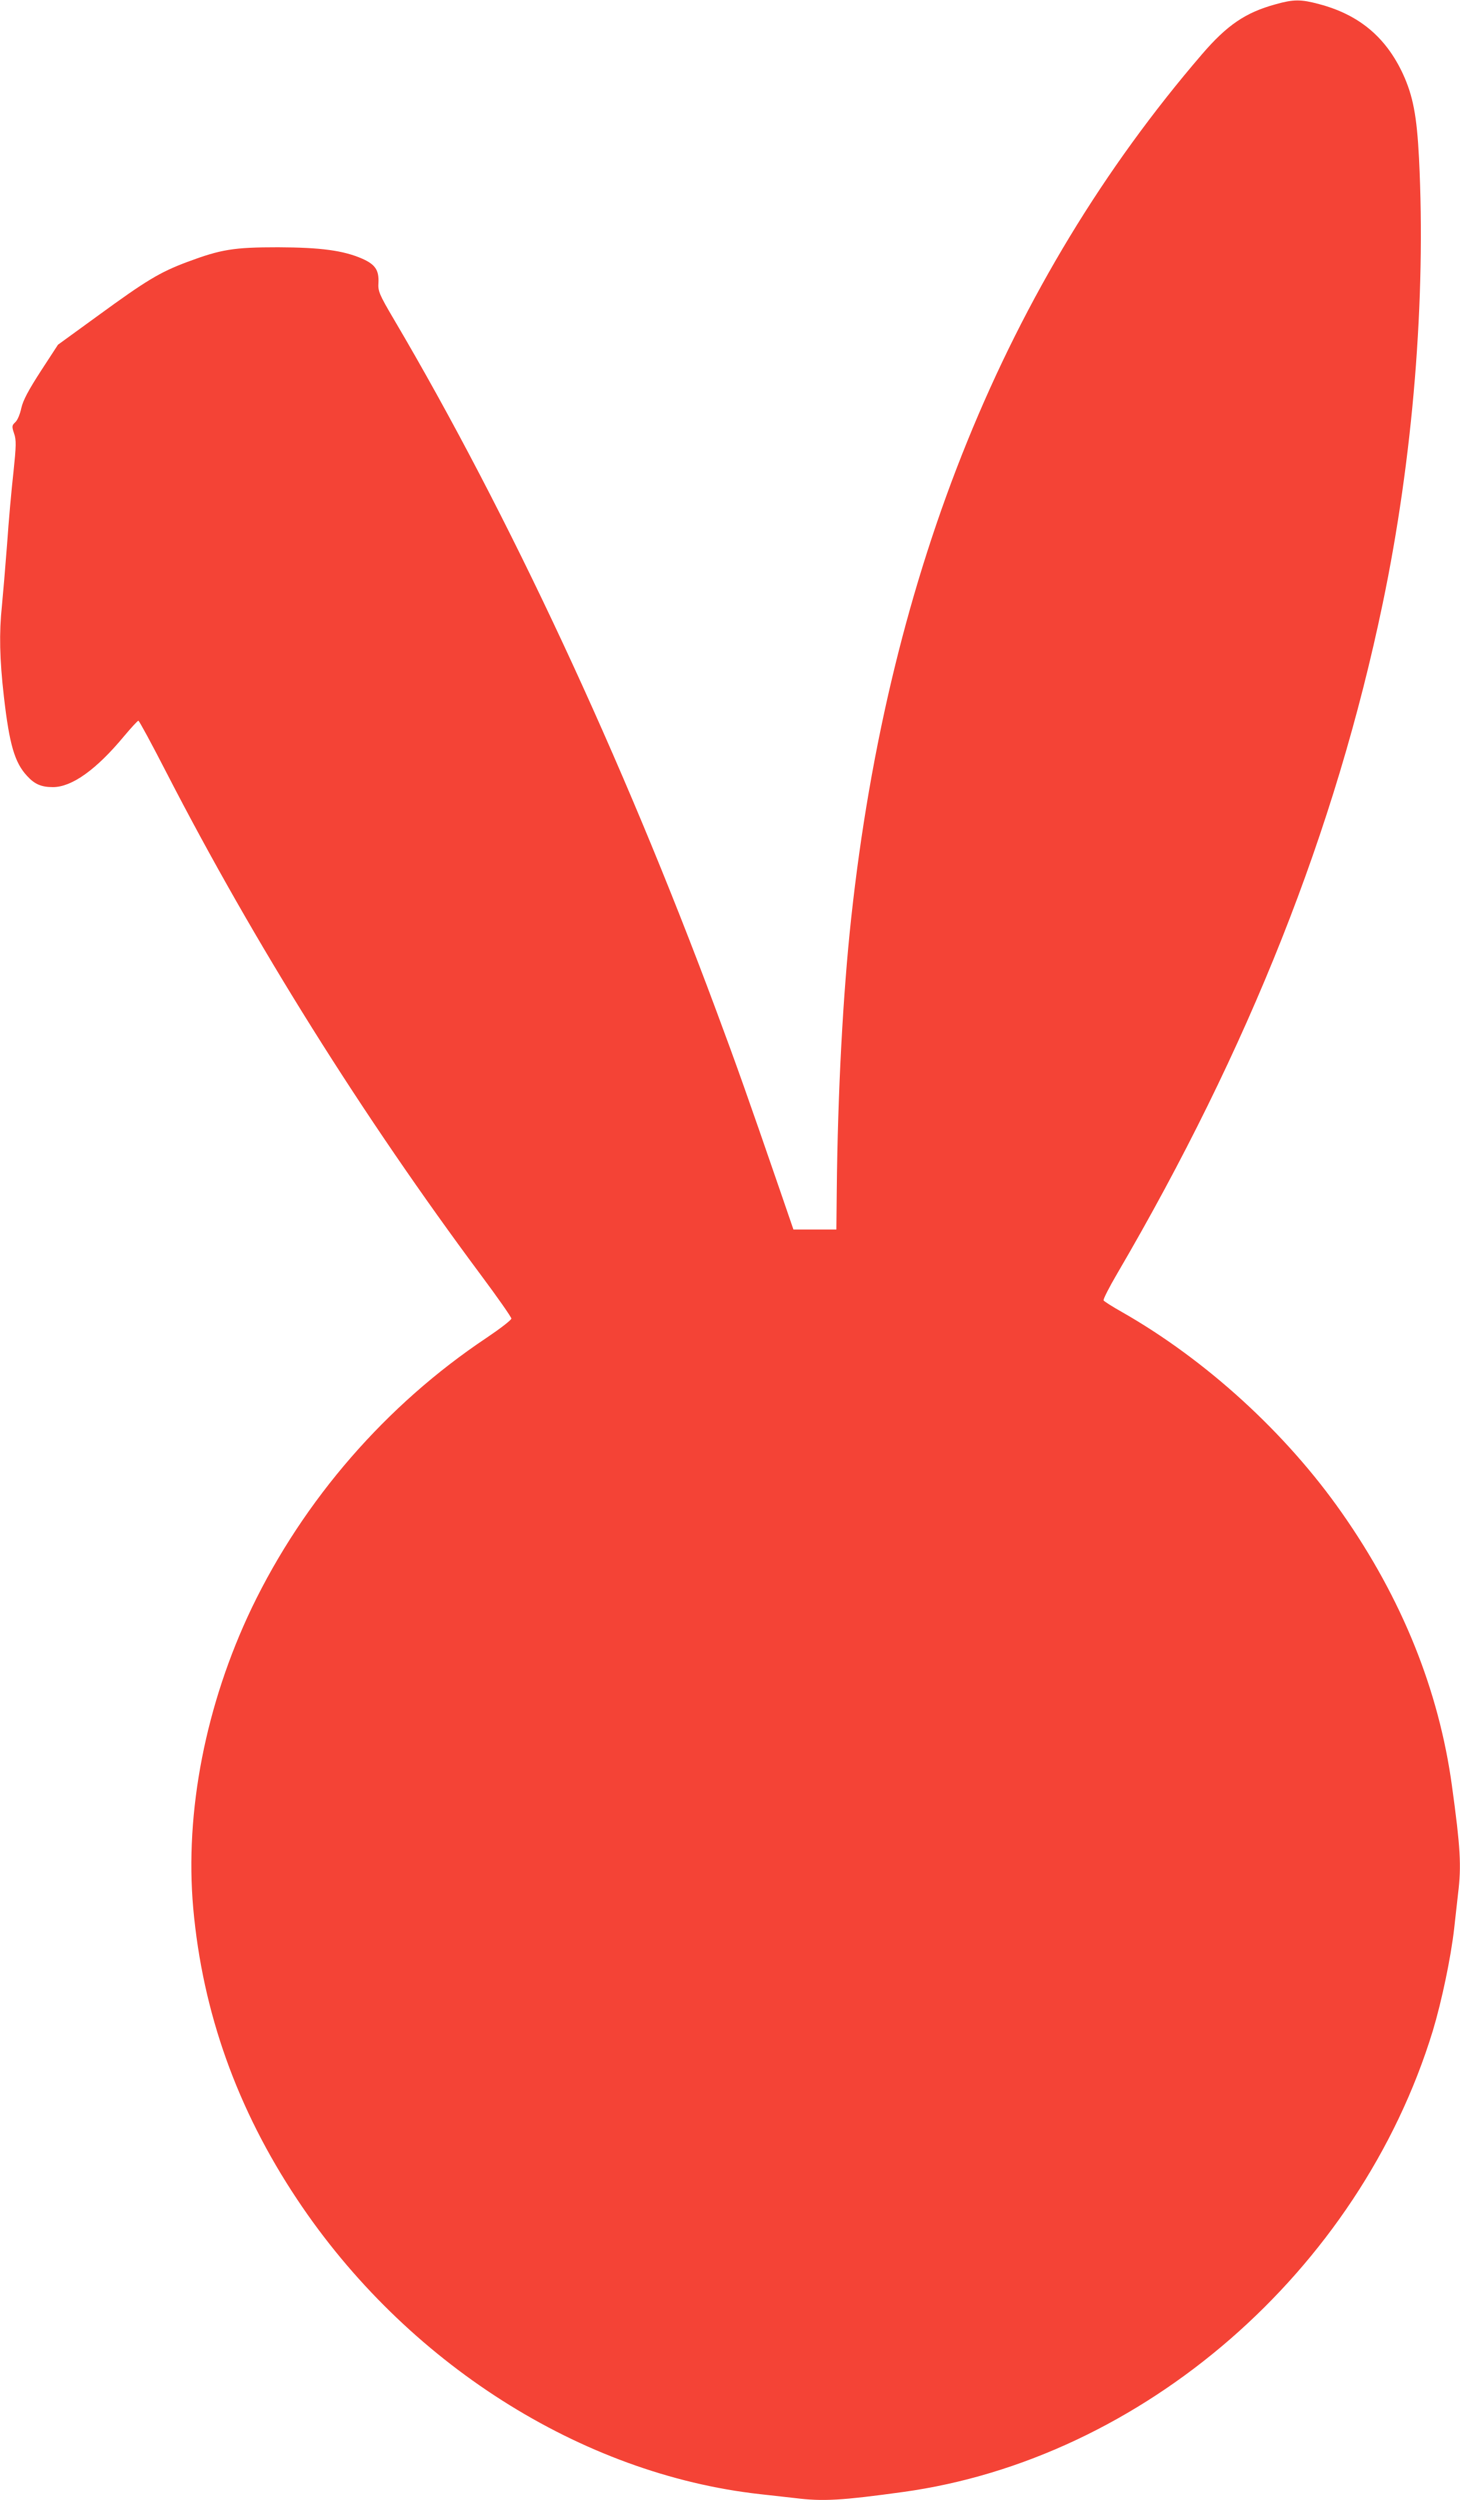 <?xml version="1.0" standalone="no"?>
<!DOCTYPE svg PUBLIC "-//W3C//DTD SVG 20010904//EN"
 "http://www.w3.org/TR/2001/REC-SVG-20010904/DTD/svg10.dtd">
<svg version="1.0" xmlns="http://www.w3.org/2000/svg"
 width="748pt" height="1280pt" viewBox="0 0 748 1280"
 preserveAspectRatio="xMidYMid meet">
<g transform="translate(0,1280) scale(0.1,-0.1)"
fill="#f44336" stroke="none">
<path d="M6535 12778 c-154 -42 -249 -107 -377 -256 -1003 -1166 -1604 -2644
-1797 -4422 -42 -386 -69 -891 -74 -1395 l-2 -200 -110 0 -110 0 -67 195
c-167 485 -227 654 -330 930 -481 1293 -1063 2539 -1647 3530 -79 134 -85 149
-82 193 3 64 -17 93 -82 122 -98 43 -214 58 -432 59 -229 0 -293 -11 -465 -75
-142 -53 -212 -96 -455 -273 l-208 -151 -88 -135 c-64 -99 -91 -150 -100 -190
-6 -30 -20 -63 -31 -72 -17 -16 -18 -21 -6 -57 12 -34 11 -63 -3 -198 -10 -87
-25 -255 -33 -373 -9 -118 -21 -258 -26 -310 -15 -141 -12 -275 10 -467 28
-244 55 -338 119 -406 38 -42 73 -57 132 -57 97 0 222 89 364 260 37 44 70 80
74 80 4 0 69 -120 144 -266 451 -875 1001 -1753 1613 -2575 85 -114 154 -213
154 -220 -1 -8 -58 -52 -128 -99 -514 -343 -935 -828 -1202 -1382 -236 -493
-344 -1044 -300 -1538 48 -534 225 -1029 532 -1490 556 -836 1455 -1408 2373
-1510 55 -6 136 -15 179 -20 143 -18 238 -12 551 31 1230 169 2339 1133 2715
2359 46 152 93 376 110 525 6 55 15 136 20 179 18 143 12 238 -31 551 -67 491
-256 960 -564 1399 -286 409 -696 783 -1126 1028 -50 28 -92 55 -95 60 -3 5
28 66 69 136 677 1157 1120 2275 1361 3432 155 742 222 1563 186 2279 -11 219
-31 321 -83 434 -88 188 -225 302 -429 356 -93 25 -131 25 -223 -1z"/>
</g>
</svg>
